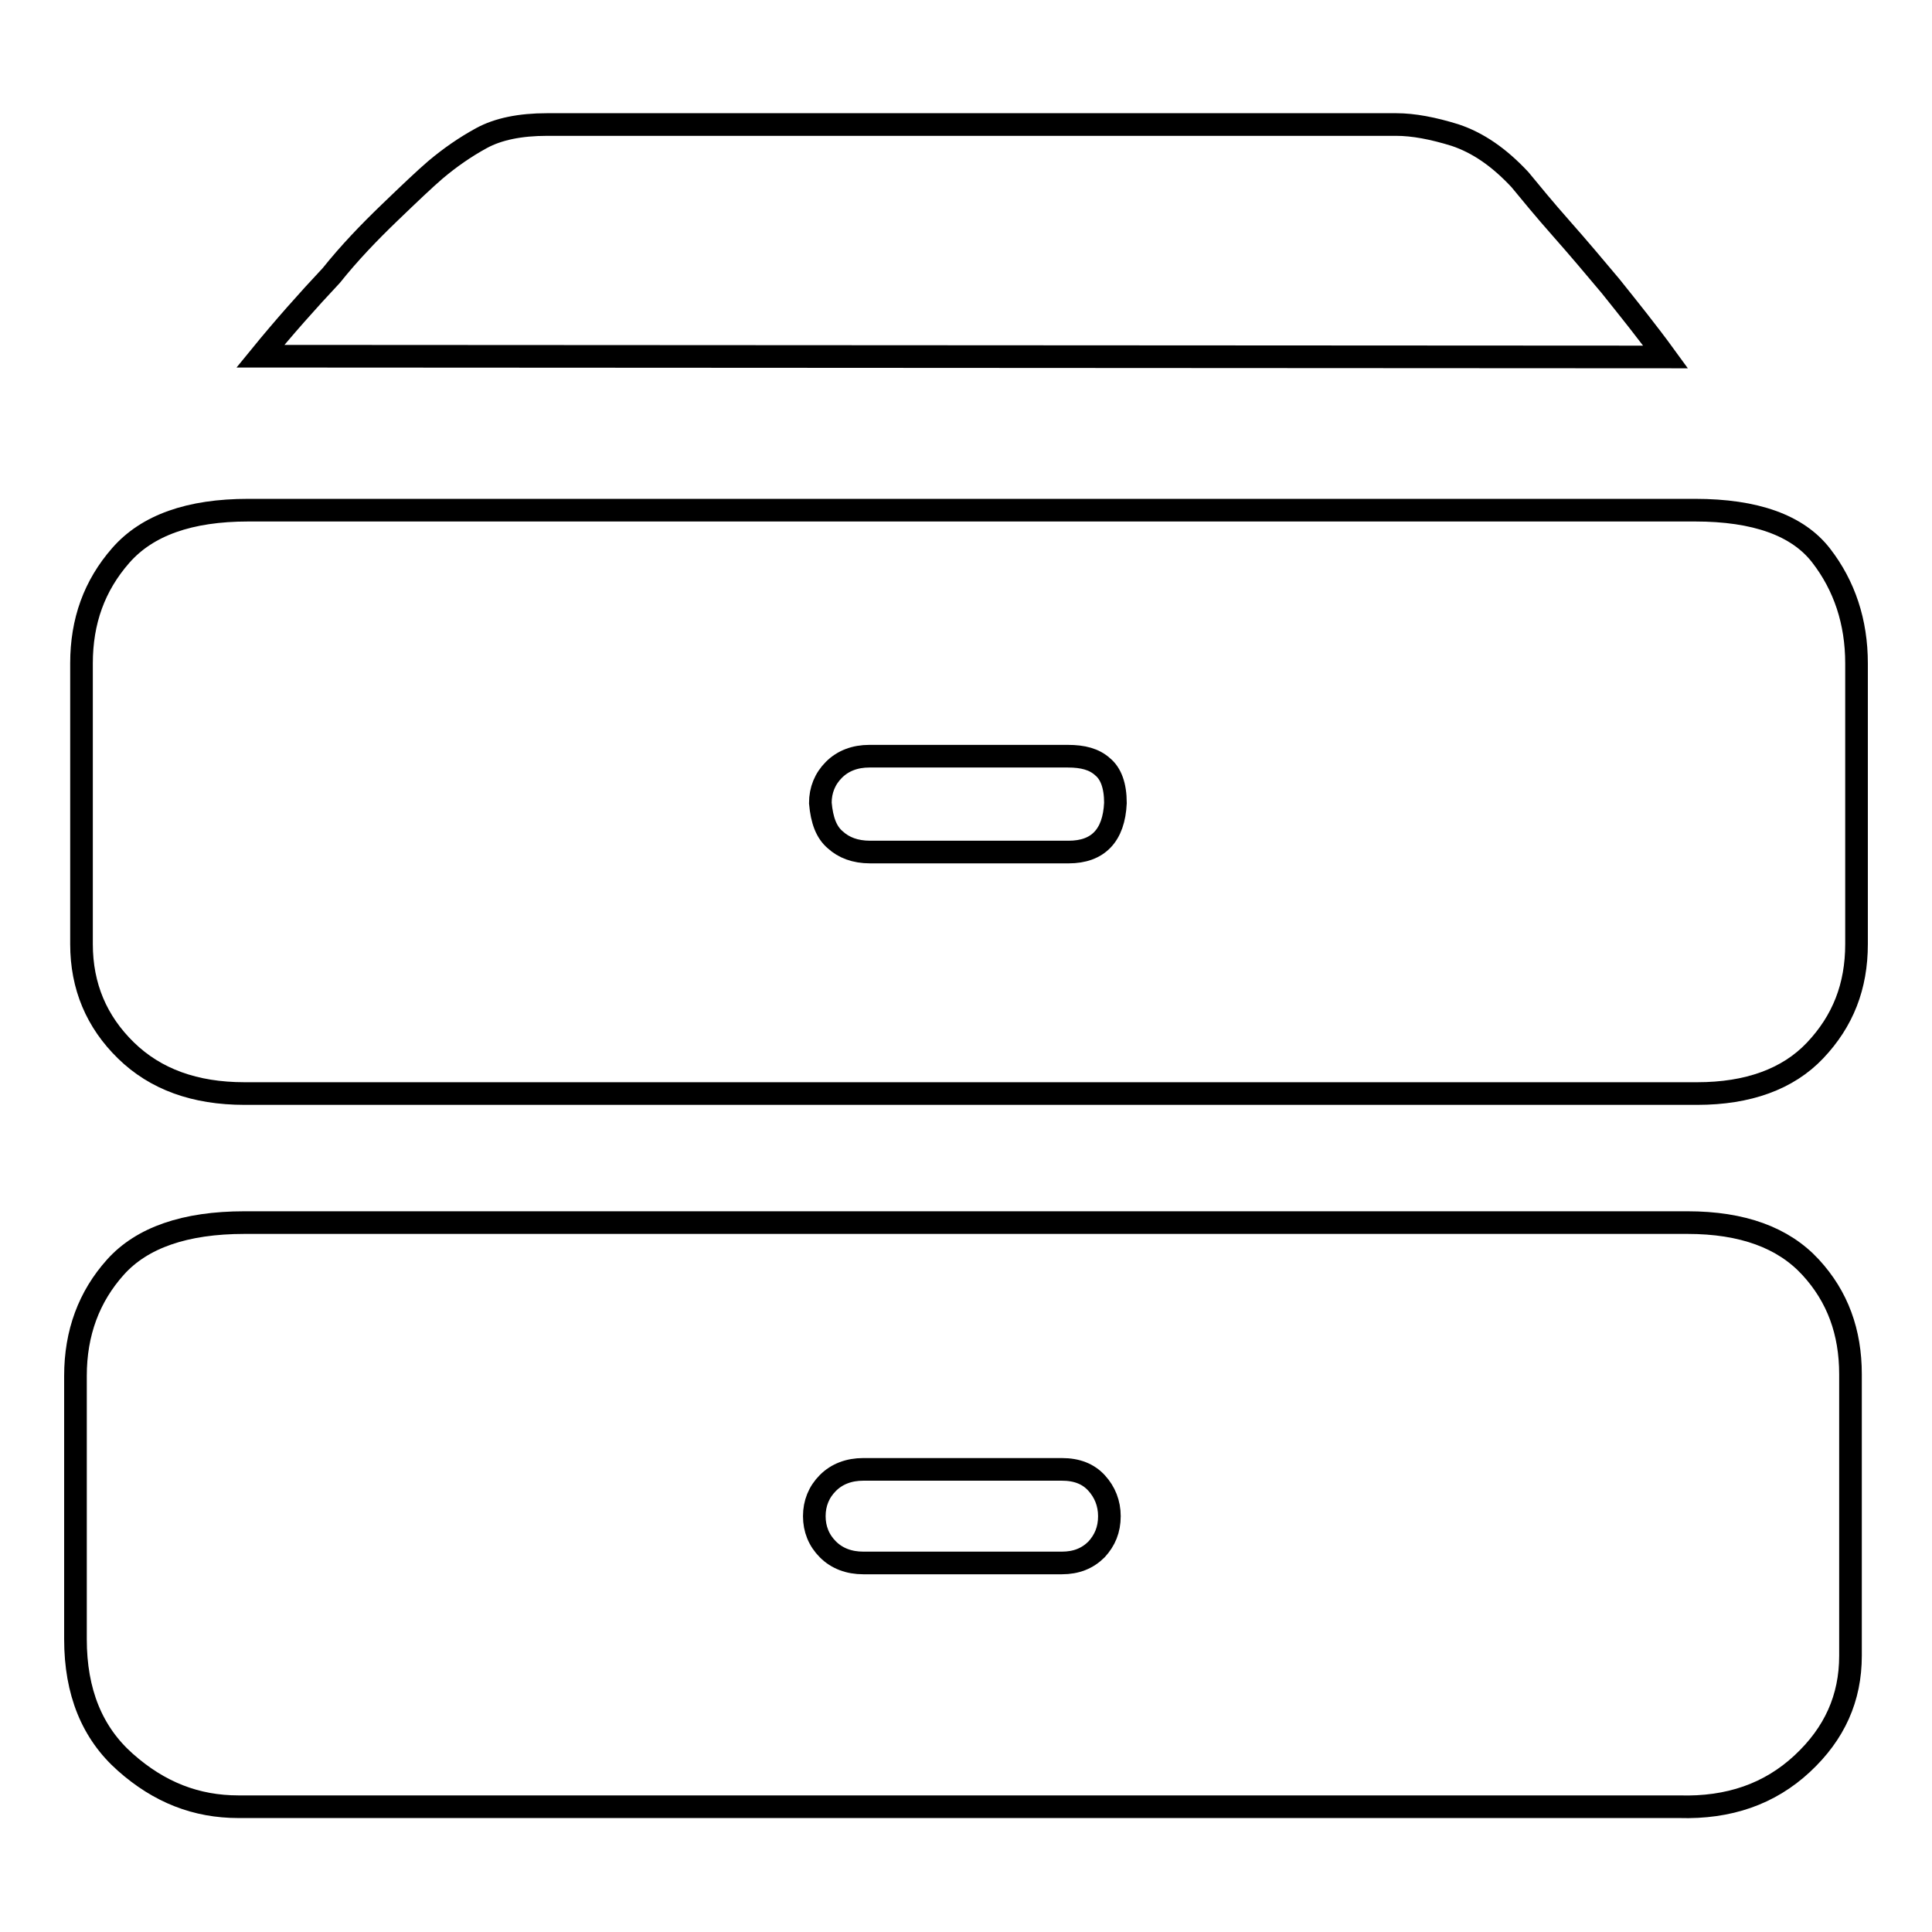<?xml version="1.0" encoding="utf-8"?>
<!-- Svg Vector Icons : http://www.onlinewebfonts.com/icon -->
<!DOCTYPE svg PUBLIC "-//W3C//DTD SVG 1.1//EN" "http://www.w3.org/Graphics/SVG/1.1/DTD/svg11.dtd">
<svg version="1.1" xmlns="http://www.w3.org/2000/svg" xmlns:xlink="http://www.w3.org/1999/xlink" x="0px" y="0px" viewBox="0 0 256 256" enable-background="new 0 0 256 256" xml:space="preserve">
<g><g><path stroke-width="3" fill-opacity="0" stroke="#000000"  d="M124.4,118.6"/><path stroke-width="3" fill-opacity="0" stroke="#000000"  d="M34.5,47.2c3.1-3.8,6.3-7.4,9.4-10.7c2.4-3,5-5.7,7.7-8.3c2.7-2.6,4.7-4.5,6.1-5.7c1.9-1.6,3.9-3,6.1-4.2c2.2-1.2,5.1-1.8,8.7-1.8H185c2.3,0,4.9,0.5,7.8,1.4c3,1,5.8,2.9,8.6,5.9c1.4,1.7,3.2,3.9,5.5,6.5c2.3,2.6,4.4,5.1,6.5,7.6c2.4,3,4.9,6.1,7.3,9.4L34.5,47.2L34.5,47.2z M246,125.1c0,5.6-1.8,10.2-5.5,14.1c-3.6,3.8-8.9,5.7-15.6,5.7H32.4c-6.6,0-11.8-1.9-15.7-5.7c-3.9-3.8-5.9-8.5-5.9-14.1V87.9c0-5.6,1.7-10.3,5.2-14.3c3.5-4,9.1-6,16.9-6h191.7c8,0,13.6,2,16.7,6c3.1,4,4.7,8.8,4.7,14.3V125.1L246,125.1z M147.8,106.4c0-2.3-0.6-3.9-1.7-4.8c-1.1-1-2.6-1.4-4.6-1.4h-26.3c-1.9,0-3.5,0.6-4.7,1.8c-1.2,1.2-1.8,2.7-1.8,4.4c0.2,2.3,0.8,3.9,2,4.9c1.1,1,2.6,1.6,4.6,1.6h26.3C145.5,112.9,147.6,110.7,147.8,106.4L147.8,106.4z M245.2,219.4c0,5.6-2.1,10.3-6.4,14.3c-4.3,4-9.7,5.9-16.3,5.7H31.6c-5.6,0-10.5-1.9-15-5.9c-4.4-3.9-6.6-9.3-6.6-16.3v-34.9c0-5.7,1.8-10.5,5.3-14.4s9.2-5.9,17.1-5.9h191.2c7.3,0,12.7,2,16.3,5.9c3.6,3.9,5.3,8.6,5.3,14.2V219.4L245.2,219.4z M147,200.9c0-1.7-0.6-3.2-1.7-4.4c-1.1-1.2-2.6-1.8-4.6-1.8h-26.3c-1.9,0-3.5,0.6-4.7,1.8c-1.2,1.2-1.8,2.7-1.8,4.4s0.6,3.2,1.8,4.4c1.2,1.2,2.8,1.8,4.7,1.8h26.3c1.9,0,3.4-0.6,4.6-1.8C146.4,204.1,147,202.7,147,200.9L147,200.9z"/></g></g>
</svg>